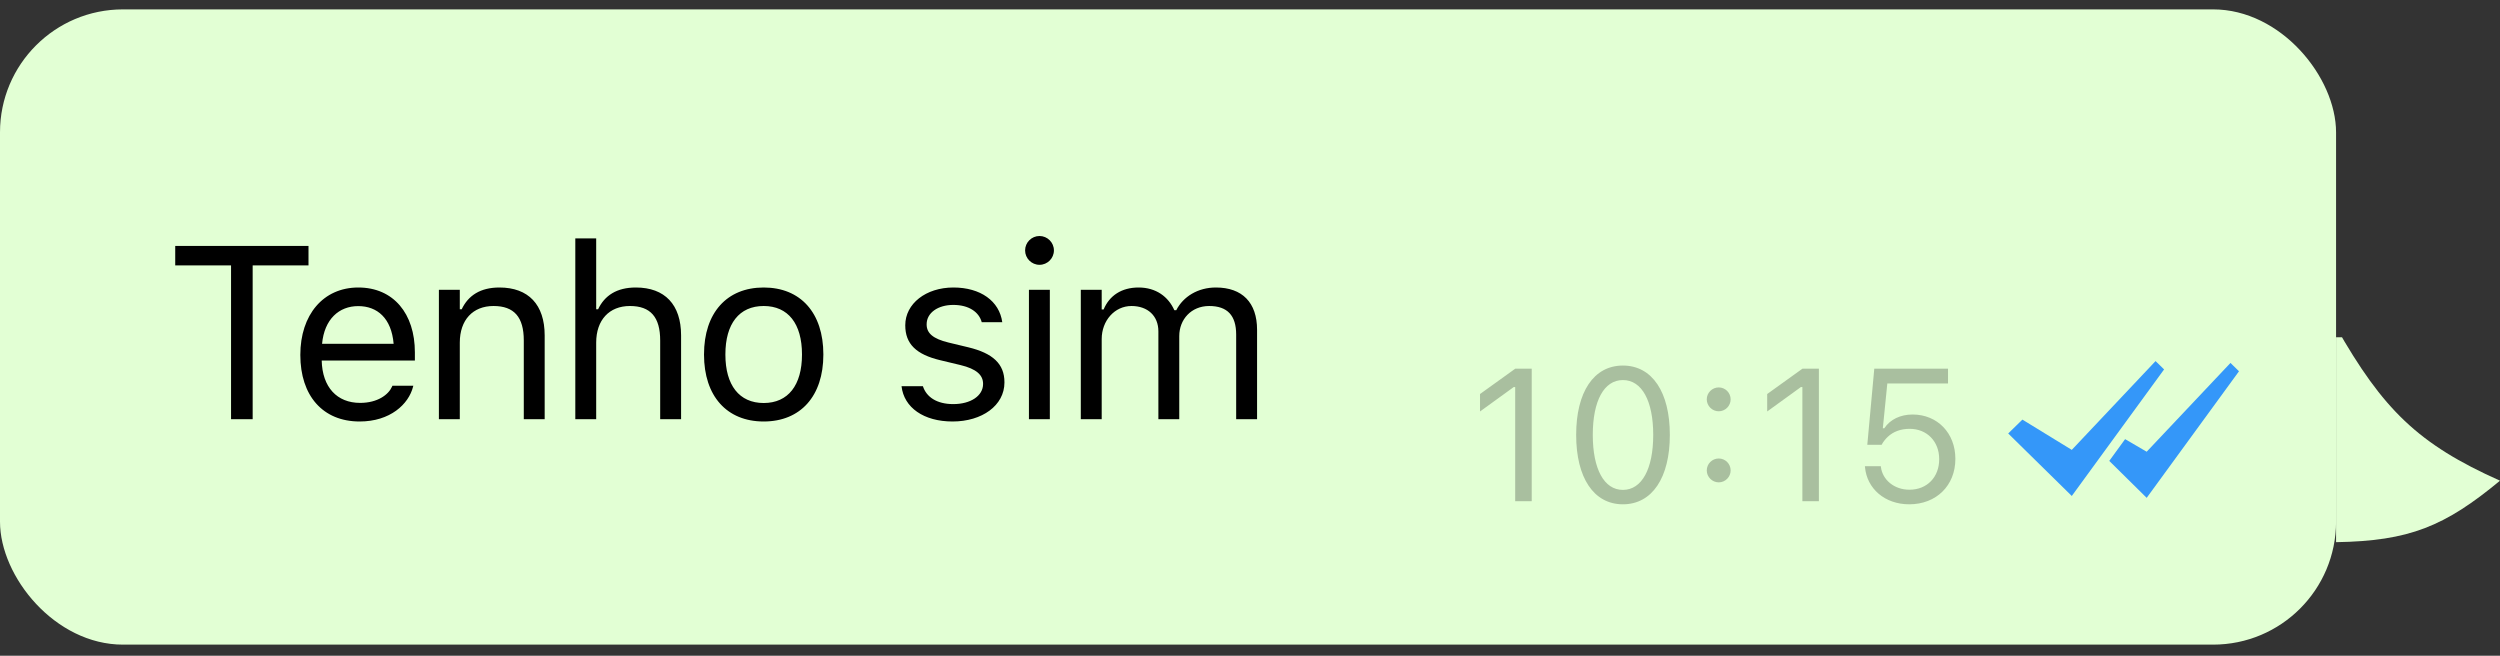 <svg width="122" height="32" viewBox="0 0 122 32" fill="none" xmlns="http://www.w3.org/2000/svg">
<rect x="0" y="0" width="122" height="32" fill="#333333" stroke="none"/>
<g clip-path="url(#clip0_31_521)">
<path d="M122 23.458C117.988 21.667 116.281 19.969 114 15.958V26.458C117.575 26.4 119.302 25.691 122 23.458Z" fill="#E2FFD4"/>
</g>
<rect y="0.458" width="114" height="31" rx="6" fill="#E2FFD4"/>
<path d="M11.275 20.458V12.952H8.551V12.003H15.055V12.952H12.33V20.458H11.275ZM17.551 20.569C15.746 20.569 14.656 19.304 14.656 17.323V17.317C14.656 15.366 15.77 14.03 17.486 14.03C19.203 14.03 20.246 15.308 20.246 17.194V17.593H15.699C15.729 18.899 16.449 19.661 17.574 19.661C18.43 19.661 18.957 19.257 19.127 18.876L19.151 18.823H20.17L20.158 18.87C19.942 19.726 19.039 20.569 17.551 20.569ZM17.481 14.938C16.543 14.938 15.828 15.577 15.717 16.778H19.209C19.104 15.53 18.412 14.938 17.481 14.938ZM21.418 20.458V14.142H22.438V15.091H22.532C22.848 14.423 23.44 14.03 24.371 14.03C25.789 14.03 26.58 14.868 26.58 16.368V20.458H25.561V16.614C25.561 15.477 25.092 14.933 24.084 14.933C23.076 14.933 22.438 15.612 22.438 16.72V20.458H21.418ZM28.075 20.458V11.634H29.094V15.091H29.188C29.504 14.423 30.096 14.03 31.028 14.03C32.446 14.03 33.237 14.868 33.237 16.368V20.458H32.217V16.614C32.217 15.477 31.748 14.933 30.741 14.933C29.733 14.933 29.094 15.612 29.094 16.72V20.458H28.075ZM37.268 20.569C35.469 20.569 34.356 19.327 34.356 17.306V17.294C34.356 15.267 35.469 14.03 37.268 14.03C39.067 14.03 40.18 15.267 40.18 17.294V17.306C40.18 19.327 39.067 20.569 37.268 20.569ZM37.268 19.667C38.464 19.667 39.137 18.794 39.137 17.306V17.294C39.137 15.8 38.464 14.933 37.268 14.933C36.073 14.933 35.399 15.8 35.399 17.294V17.306C35.399 18.794 36.073 19.667 37.268 19.667ZM46.485 20.569C45.079 20.569 44.112 19.89 43.995 18.847H45.038C45.208 19.374 45.712 19.72 46.52 19.72C47.37 19.72 47.974 19.315 47.974 18.741V18.73C47.974 18.302 47.651 18.003 46.872 17.815L45.894 17.581C44.71 17.3 44.177 16.784 44.177 15.876V15.87C44.177 14.821 45.184 14.03 46.526 14.03C47.85 14.03 48.77 14.692 48.911 15.724H47.909C47.774 15.226 47.282 14.88 46.52 14.88C45.77 14.88 45.22 15.267 45.22 15.823V15.835C45.22 16.263 45.536 16.532 46.28 16.714L47.253 16.948C48.442 17.235 49.017 17.751 49.017 18.653V18.665C49.017 19.79 47.921 20.569 46.485 20.569ZM50.728 12.923C50.341 12.923 50.025 12.606 50.025 12.22C50.025 11.833 50.341 11.517 50.728 11.517C51.114 11.517 51.431 11.833 51.431 12.22C51.431 12.606 51.114 12.923 50.728 12.923ZM50.212 20.458V14.142H51.232V20.458H50.212ZM52.743 20.458V14.142H53.763V15.102H53.857C54.138 14.423 54.736 14.03 55.562 14.03C56.417 14.03 57.015 14.481 57.308 15.138H57.402C57.742 14.47 58.462 14.03 59.335 14.03C60.624 14.03 61.345 14.769 61.345 16.093V20.458H60.325V16.327C60.325 15.396 59.898 14.933 59.007 14.933C58.128 14.933 57.548 15.595 57.548 16.398V20.458H56.529V16.169C56.529 15.419 56.013 14.933 55.216 14.933C54.39 14.933 53.763 15.653 53.763 16.544V20.458H52.743Z" fill="black"/>
<path d="M73.941 24.458V18.888H73.87L72.225 20.08V19.228L73.946 17.991H74.748V24.458H73.941ZM79.198 24.61C77.769 24.61 76.917 23.306 76.917 21.227V21.218C76.917 19.139 77.769 17.839 79.198 17.839C80.628 17.839 81.488 19.139 81.488 21.218V21.227C81.488 23.306 80.628 24.61 79.198 24.61ZM79.198 23.907C80.126 23.907 80.677 22.876 80.677 21.227V21.218C80.677 19.569 80.126 18.547 79.198 18.547C78.271 18.547 77.728 19.569 77.728 21.218V21.227C77.728 22.876 78.271 23.907 79.198 23.907ZM83.873 20.071C83.555 20.071 83.29 19.806 83.29 19.488C83.29 19.166 83.555 18.906 83.873 18.906C84.195 18.906 84.455 19.166 84.455 19.488C84.455 19.806 84.195 20.071 83.873 20.071ZM83.873 23.539C83.555 23.539 83.29 23.275 83.29 22.957C83.29 22.634 83.555 22.374 83.873 22.374C84.195 22.374 84.455 22.634 84.455 22.957C84.455 23.275 84.195 23.539 83.873 23.539ZM87.956 24.458V18.888H87.884L86.239 20.08V19.228L87.96 17.991H88.762V24.458H87.956ZM93.172 24.61C91.967 24.61 91.106 23.835 91.012 22.8L91.008 22.751H91.783L91.788 22.787C91.864 23.405 92.424 23.898 93.181 23.898C94.042 23.898 94.633 23.284 94.633 22.41V22.401C94.633 21.541 94.033 20.927 93.195 20.927C92.764 20.927 92.397 21.057 92.119 21.321C92.007 21.429 91.904 21.554 91.823 21.706H91.124L91.465 17.991H95.063V18.713H92.101L91.882 20.9H91.953C92.24 20.465 92.747 20.228 93.334 20.228C94.548 20.228 95.422 21.137 95.422 22.388V22.397C95.422 23.701 94.485 24.61 93.172 24.61Z" fill="black" fill-opacity="0.25"/>
<path fill-rule="evenodd" clip-rule="evenodd" d="M108.847 17.711L109.263 18.118L104.758 24.295L102.932 22.492L103.705 21.43L104.758 22.044L108.847 17.711ZM105.191 17.621L105.608 18.027L101.103 24.204L98 21.153L98.693 20.477L101.103 21.954L105.191 17.621Z" fill="#3497F9"/>
<defs>
<clipPath id="clip0_31_521">
<rect width="8" height="15" fill="white" transform="translate(114 16.458)"/>
</clipPath>
</defs>
</svg>
